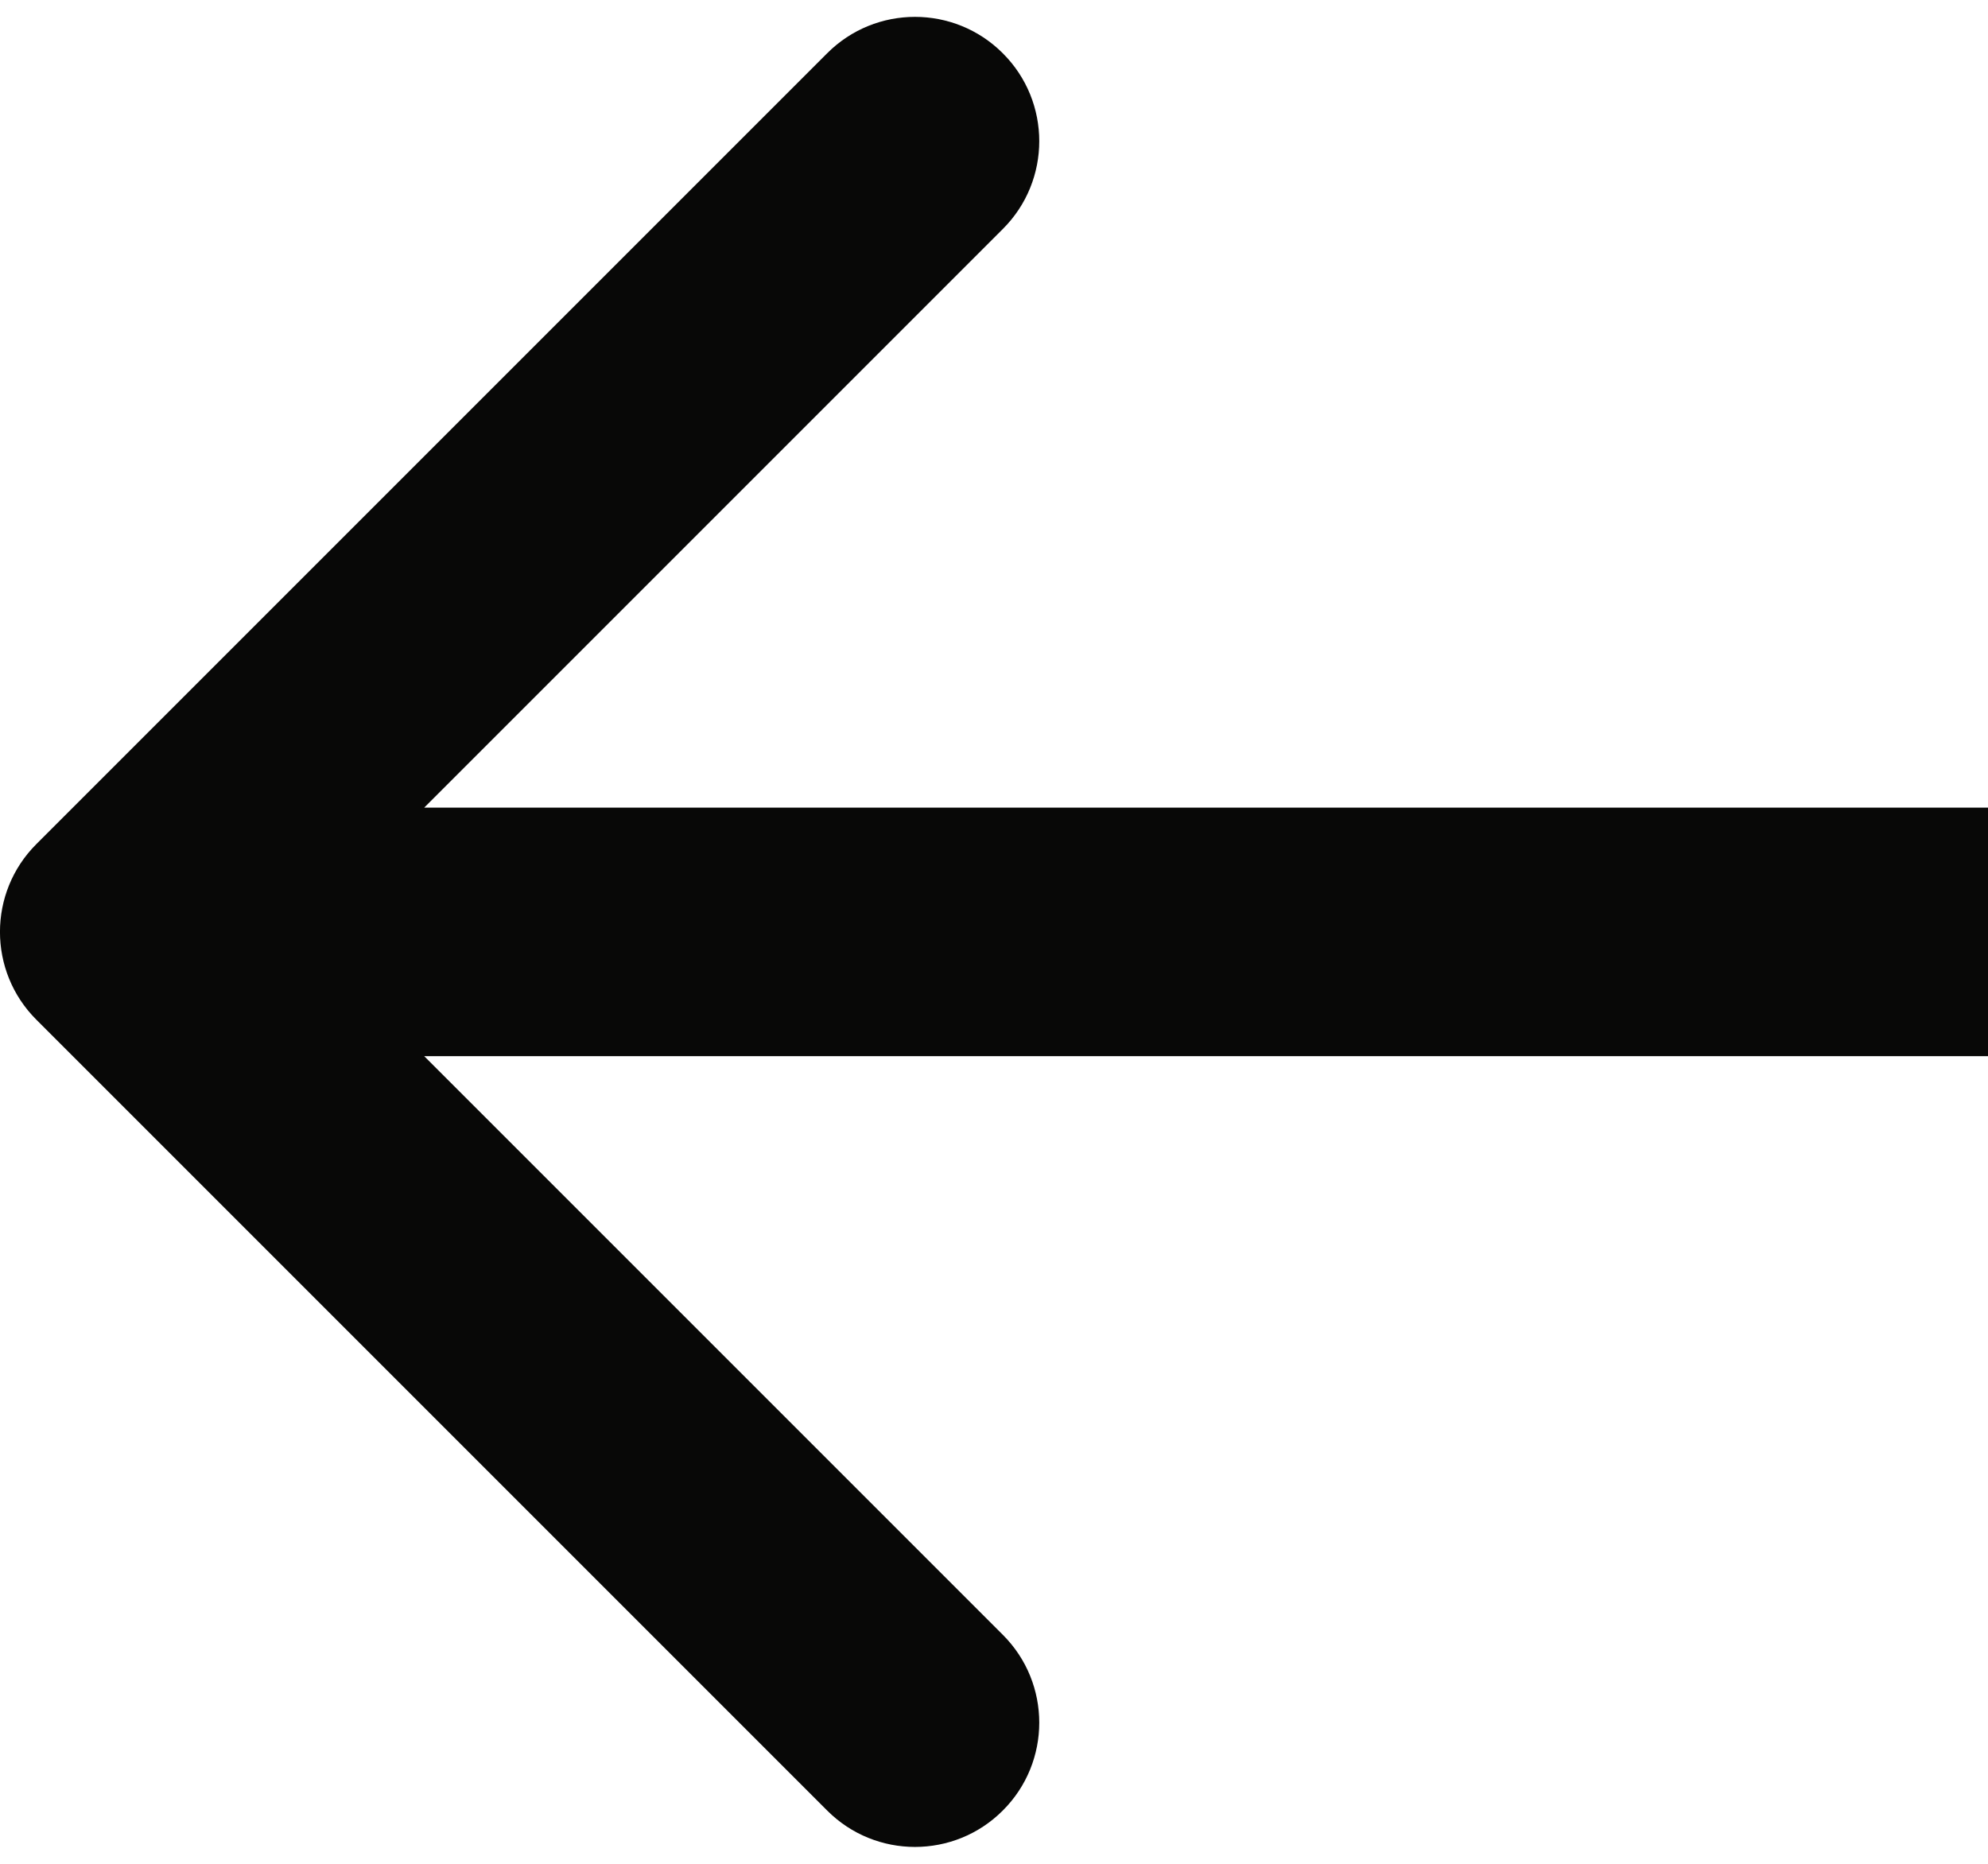 <svg width="16" height="15" viewBox="0 0 16 15" fill="none" xmlns="http://www.w3.org/2000/svg">
<path d="M0.293 8.207C-0.098 7.817 -0.098 7.183 0.293 6.793L6.657 0.429C7.047 0.038 7.681 0.038 8.071 0.429C8.462 0.819 8.462 1.453 8.071 1.843L2.414 7.5L8.071 13.157C8.462 13.547 8.462 14.181 8.071 14.571C7.681 14.962 7.047 14.962 6.657 14.571L0.293 8.207ZM16 8.5H1V6.5H16V8.5Z" fill="#080807"/>
</svg>
